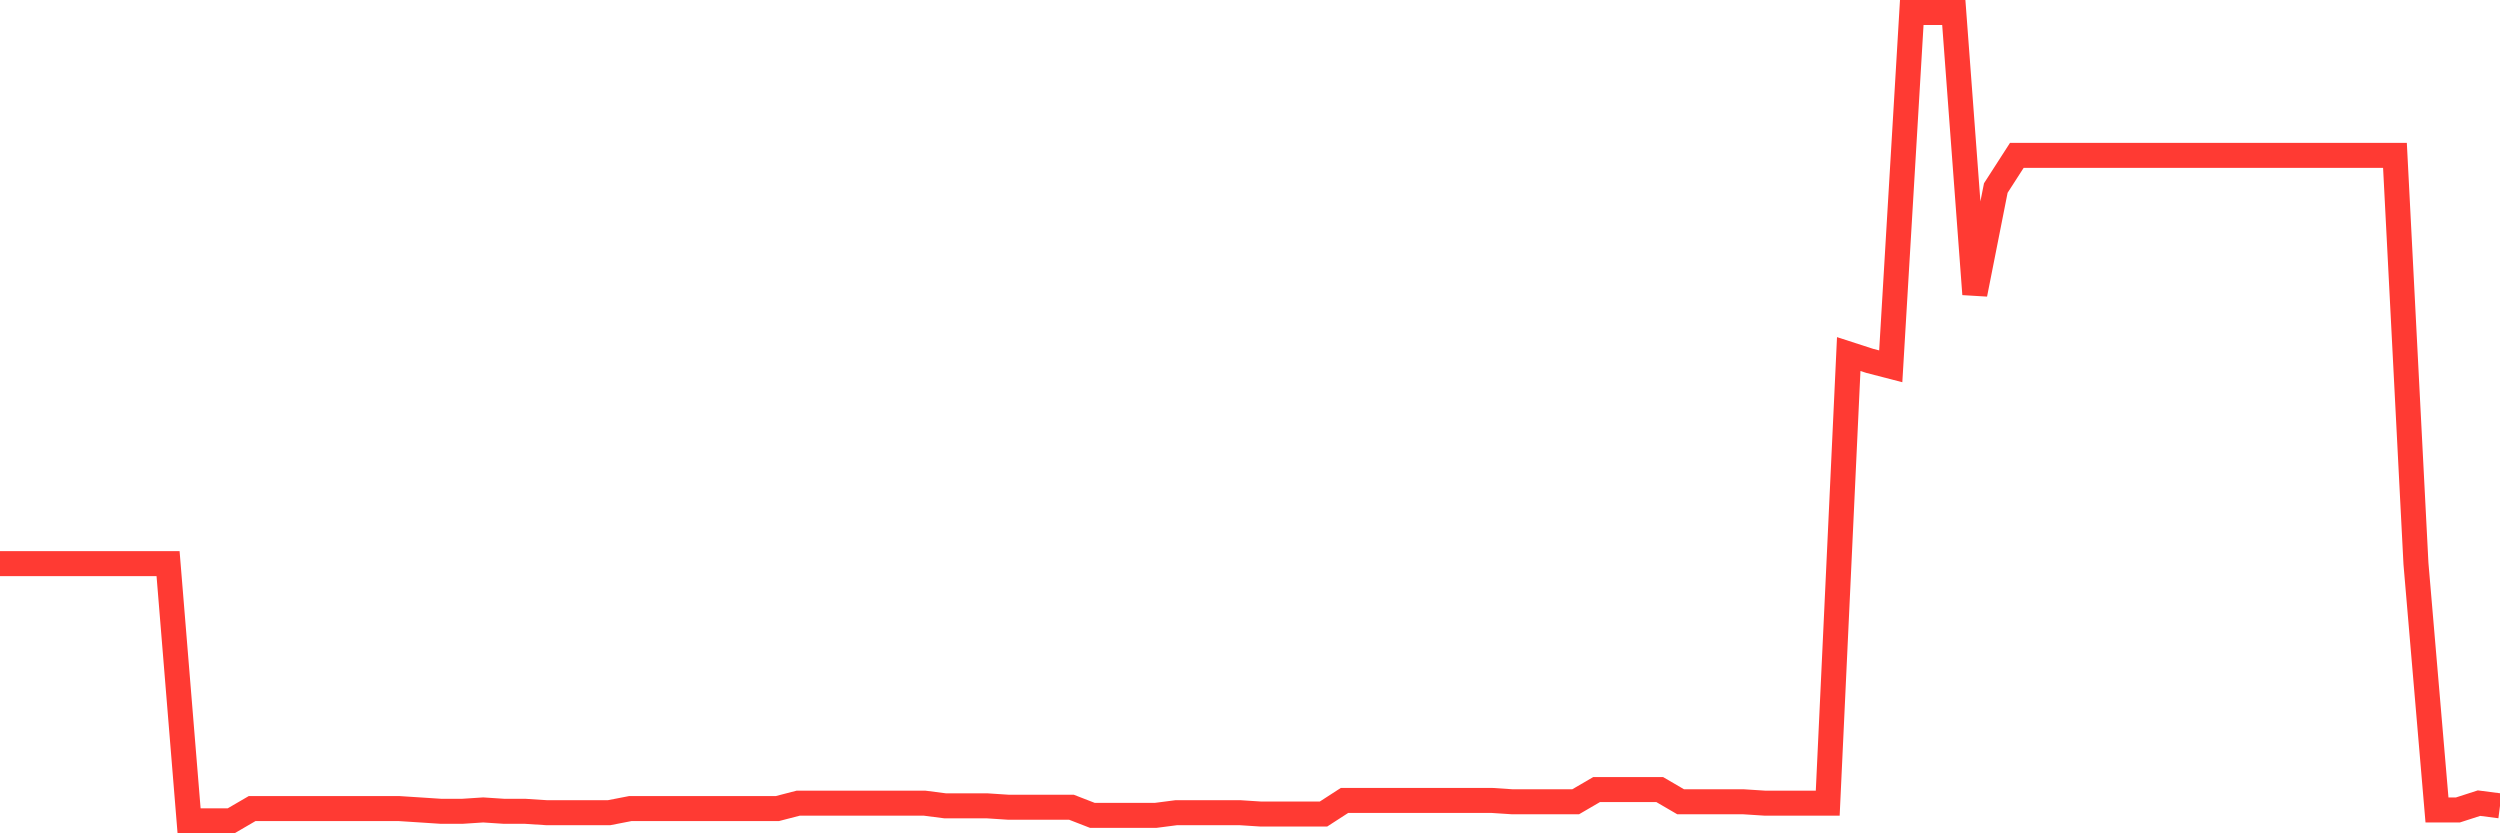 <svg
  xmlns="http://www.w3.org/2000/svg"
  xmlns:xlink="http://www.w3.org/1999/xlink"
  width="120"
  height="40"
  viewBox="0 0 120 40"
  preserveAspectRatio="none"
>
  <polyline
    points="0,27.055 1.008,27.055 2.017,27.055 3.025,27.055 4.034,27.055 5.042,27.055 6.05,27.055 7.059,27.055 8.067,27.055 9.076,39.4 10.084,39.4 11.092,39.4 12.101,38.812 13.109,38.812 14.118,38.812 15.126,38.812 16.134,38.812 17.143,38.812 18.151,38.812 19.16,38.812 20.168,38.877 21.176,38.943 22.185,38.943 23.193,38.877 24.202,38.943 25.21,38.943 26.218,39.008 27.227,39.008 28.235,39.008 29.244,39.008 30.252,38.812 31.261,38.812 32.269,38.812 33.277,38.812 34.286,38.812 35.294,38.812 36.303,38.812 37.311,38.812 38.319,38.551 39.328,38.551 40.336,38.551 41.345,38.551 42.353,38.551 43.361,38.551 44.37,38.551 45.378,38.681 46.387,38.681 47.395,38.681 48.403,38.747 49.412,38.747 50.42,38.747 51.429,38.747 52.437,39.139 53.445,39.139 54.454,39.139 55.462,39.139 56.471,39.008 57.479,39.008 58.487,39.008 59.496,39.008 60.504,39.073 61.513,39.073 62.521,39.073 63.529,39.073 64.538,38.42 65.546,38.42 66.555,38.42 67.563,38.42 68.571,38.42 69.58,38.42 70.588,38.42 71.597,38.42 72.605,38.486 73.613,38.486 74.622,38.486 75.63,38.486 76.639,37.898 77.647,37.898 78.655,37.898 79.664,37.898 80.672,38.486 81.681,38.486 82.689,38.486 83.697,38.486 84.706,38.551 85.714,38.551 86.723,38.551 87.731,38.551 88.739,16.995 89.748,17.322 90.756,17.583 91.765,0.6 92.773,0.6 93.782,0.6 94.79,14.121 95.798,9.026 96.807,7.459 97.815,7.459 98.824,7.459 99.832,7.459 100.84,7.459 101.849,7.459 102.857,7.459 103.866,7.459 104.874,7.459 105.882,7.459 106.891,7.459 107.899,7.459 108.908,7.459 109.916,7.459 110.924,7.459 111.933,7.459 112.941,7.459 113.95,7.459 114.958,7.459 115.966,27.055 116.975,38.877 117.983,38.877 118.992,38.551 120,38.681"
    fill="none"
    stroke="#ff3a33"
    stroke-width="1.2"
  >
  </polyline>
</svg>